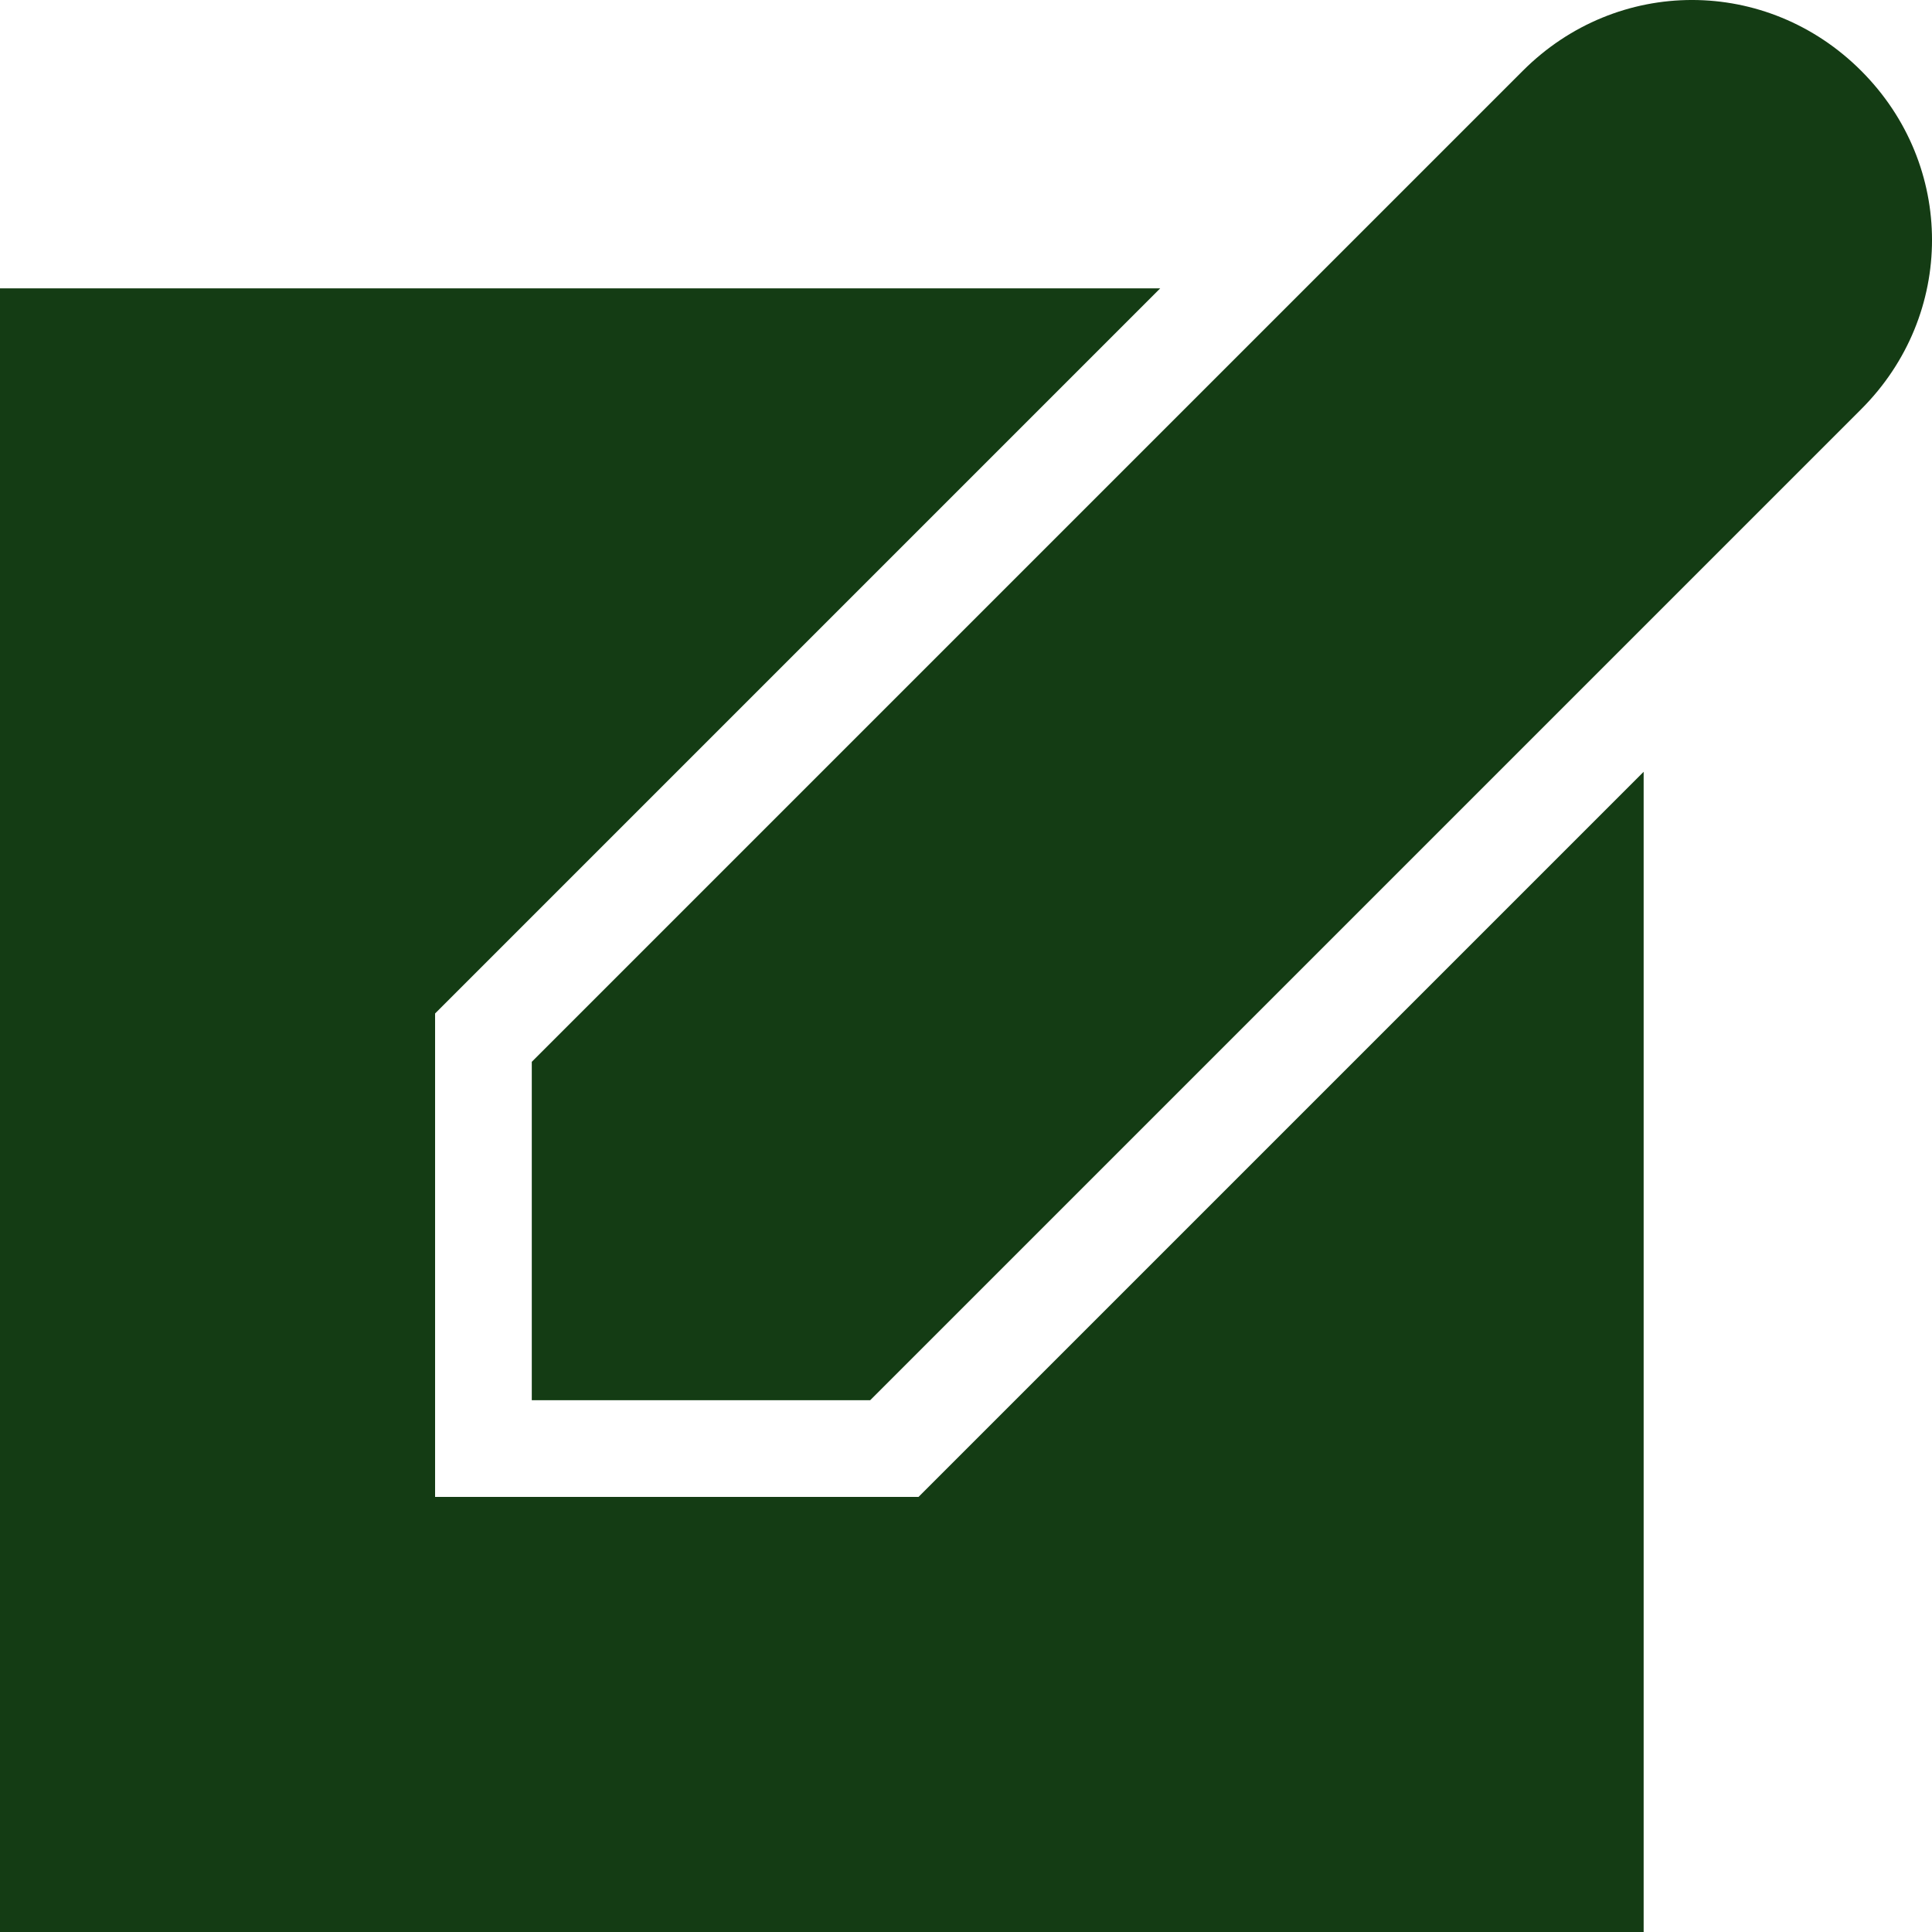 <svg width="40" height="40" viewBox="0 0 40 40" fill="none" xmlns="http://www.w3.org/2000/svg">
<path d="M34.03 15.979V40H0V5.97H24.021L9.008 20.983V30.992H19.017L34.03 15.979ZM38.534 8.472C40.489 6.518 40.489 3.42 38.534 1.466C36.58 -0.489 33.482 -0.489 31.528 1.466L11.01 21.984V28.99H18.016L38.534 8.472Z" fill="#143C14"/>
</svg>
